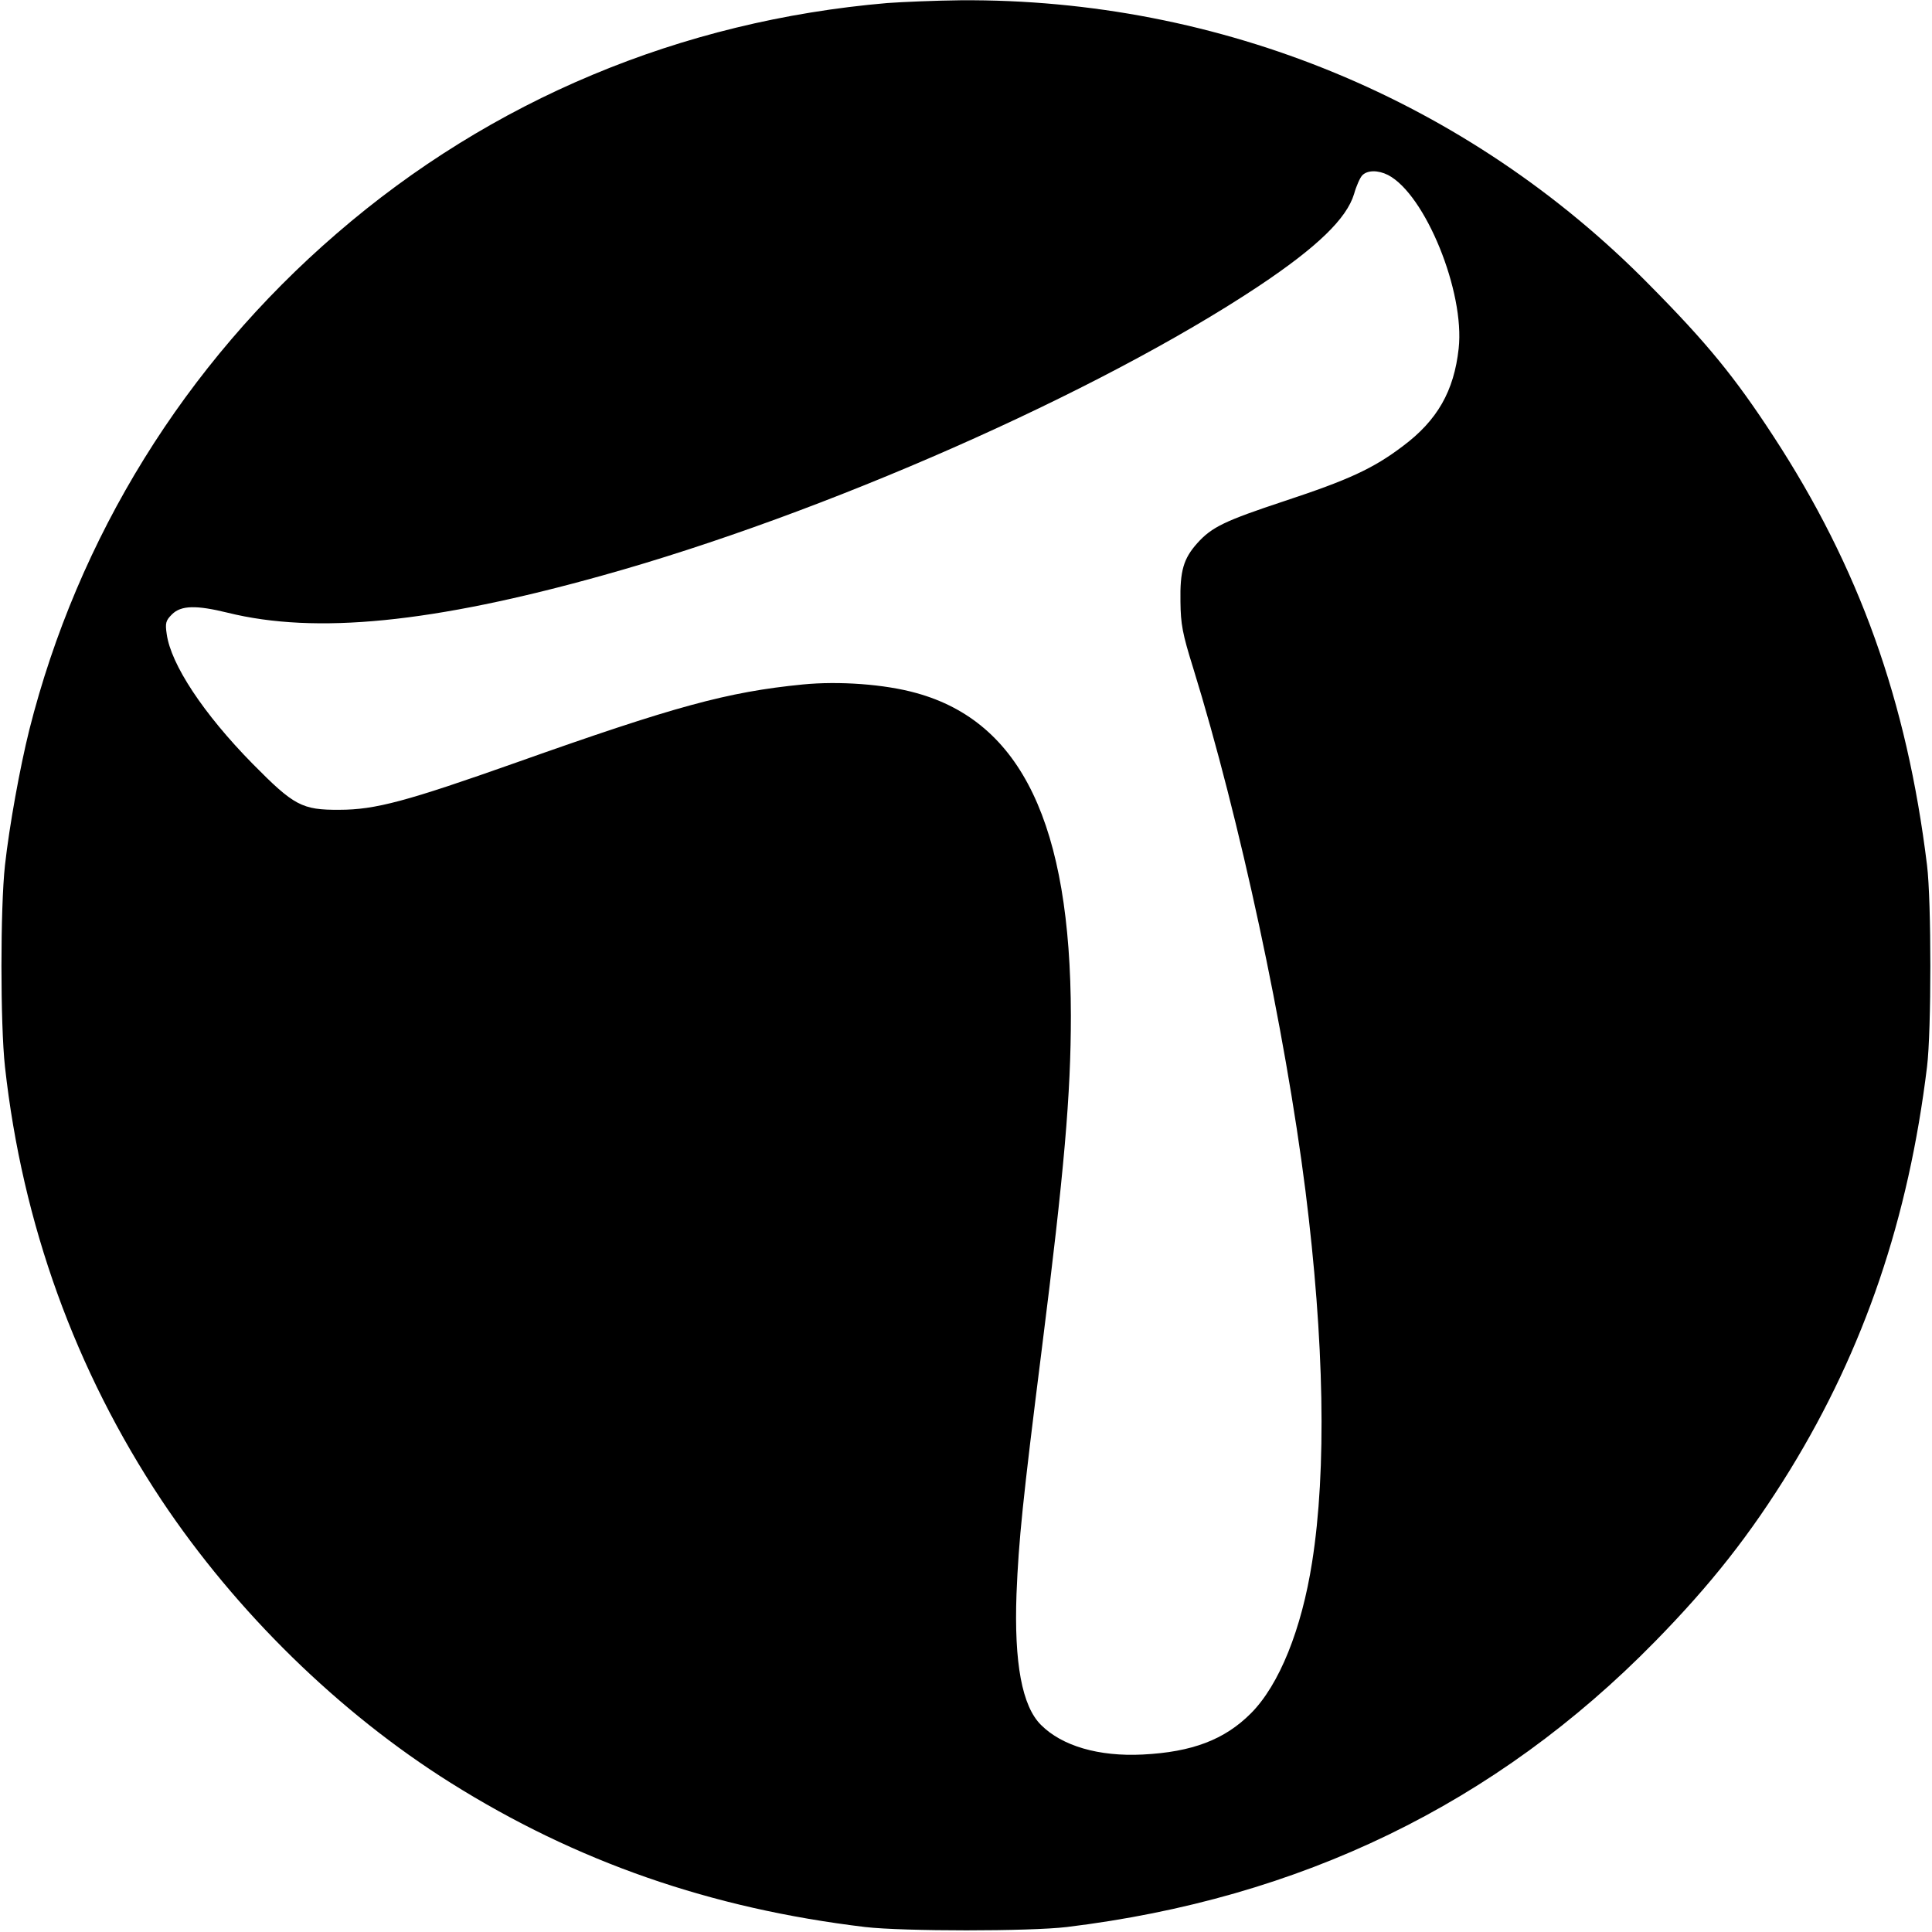 <?xml version="1.0" standalone="no"?>
<!DOCTYPE svg PUBLIC "-//W3C//DTD SVG 20010904//EN"
 "http://www.w3.org/TR/2001/REC-SVG-20010904/DTD/svg10.dtd">
<svg version="1.0" xmlns="http://www.w3.org/2000/svg"
 width="700pt" height="700pt" viewBox="0 0 700 700"
 preserveAspectRatio="xMidYMid meet">
<g transform="translate(0,700) scale(0.1,-0.1)"
fill="#000000" stroke="none">
<path d="M3215 6989 c-748 -64 -1435 -351 -1995 -835 -551 -475 -938 -1101
-1114 -1799 -34 -137 -72 -346 -88 -490 -17 -155 -17 -575 0 -730 63 -570 255
-1100 567 -1570 270 -405 644 -771 1047 -1024 457 -287 944 -456 1503 -523
139 -16 595 -16 730 0 847 103 1555 446 2131 1034 204 208 346 389 490 623
269 439 429 910 496 1460 16 130 16 600 0 730 -73 596 -246 1079 -557 1555
-139 213 -239 336 -449 548 -657 668 -1554 1038 -2496 1031 -91 -1 -210 -6
-265 -10z m1814 -623 c135 -70 279 -424 256 -629 -17 -154 -77 -260 -203 -354
-107 -81 -197 -122 -427 -198 -217 -72 -264 -94 -317 -153 -50 -56 -63 -100
-61 -212 1 -82 7 -115 46 -240 169 -547 333 -1310 407 -1895 68 -543 77 -1010
24 -1345 -38 -243 -119 -445 -222 -548 -95 -95 -212 -140 -392 -149 -159 -8
-292 31 -368 107 -69 68 -98 225 -89 475 8 195 22 335 92 890 81 643 105 920
105 1205 -1 691 -179 1064 -560 1169 -114 32 -280 44 -412 31 -273 -27 -463
-79 -1038 -283 -396 -140 -510 -171 -640 -171 -136 -1 -165 15 -315 167 -178
181 -296 360 -311 470 -6 40 -3 49 19 71 33 33 88 34 202 6 319 -79 743 -37
1358 135 801 223 1796 662 2377 1048 213 142 319 245 346 334 8 29 22 60 30
68 19 19 57 19 93 1z"/>
</g>
</svg>
